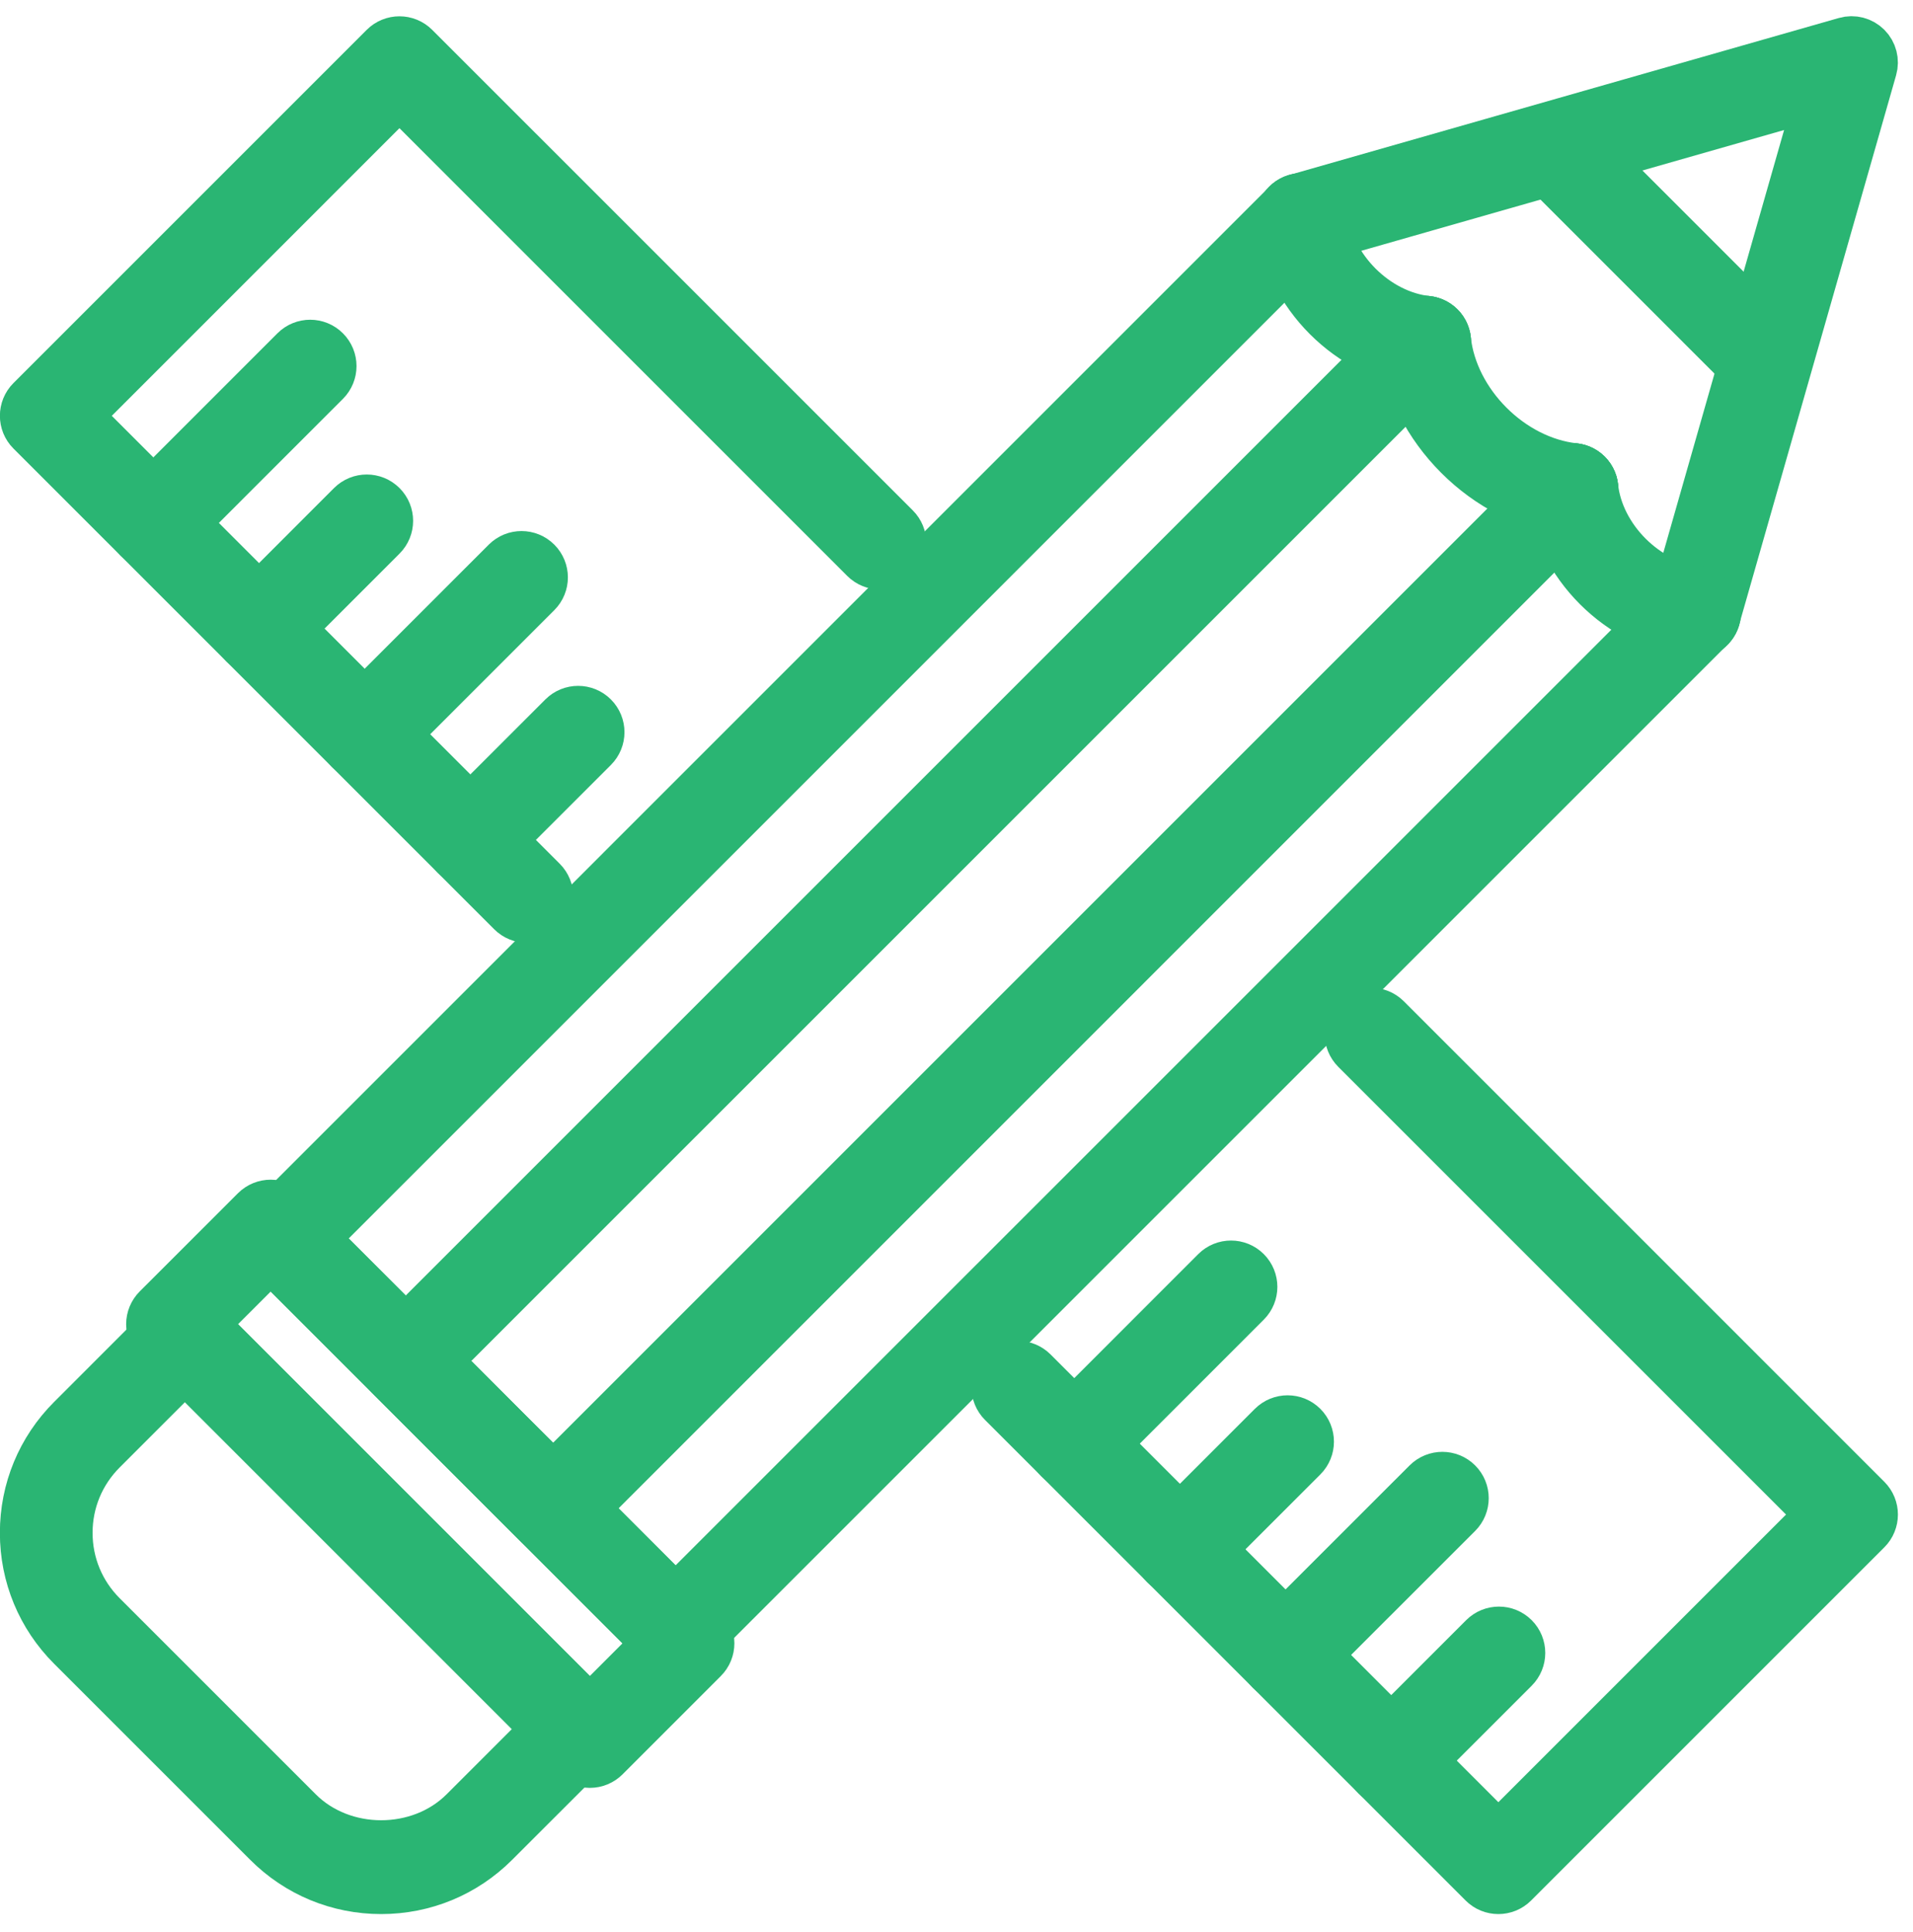 <svg width="99" height="100" viewBox="0 0 99 100" fill="none" xmlns="http://www.w3.org/2000/svg">
<path d="M34.963 85.305C34.733 85.305 34.503 85.217 34.328 85.041L14.019 64.733C13.668 64.381 13.668 63.813 14.019 63.462L66.75 10.729C67.101 10.377 67.67 10.377 68.021 10.729C68.372 11.079 68.372 11.648 68.021 11.998L15.924 64.097L34.963 83.136L87.061 31.039C87.412 30.688 87.981 30.688 88.332 31.039C88.682 31.39 88.682 31.958 88.332 32.309L35.598 85.041C35.422 85.217 35.193 85.305 34.963 85.305Z" fill="#2BB573"/>
<path d="M34.963 85.305C34.733 85.305 34.503 85.217 34.328 85.041L14.019 64.733C13.668 64.381 13.668 63.813 14.019 63.462L66.75 10.729C67.101 10.377 67.67 10.377 68.021 10.729C68.372 11.079 68.372 11.648 68.021 11.998L15.924 64.097L34.963 83.136L87.061 31.039C87.412 30.688 87.981 30.688 88.332 31.039C88.682 31.39 88.682 31.958 88.332 32.309L35.598 85.041C35.422 85.217 35.193 85.305 34.963 85.305Z" stroke="#2AB573" stroke-width="3"/>
<path d="M28.621 78.961C28.382 78.961 28.154 78.867 27.986 78.698L20.362 71.074C20.194 70.906 20.099 70.678 20.099 70.44C20.099 70.201 20.194 69.973 20.362 69.805L73.096 17.072C73.447 16.722 74.015 16.722 74.366 17.072C74.717 17.424 74.717 17.992 74.366 18.343L22.267 70.44L28.621 76.793L80.718 24.694C81.068 24.344 81.637 24.344 81.988 24.694C82.339 25.045 82.339 25.613 81.988 25.965L29.256 78.698C29.087 78.867 28.859 78.961 28.621 78.961Z" fill="#2BB573"/>
<path d="M28.621 78.961C28.382 78.961 28.154 78.867 27.986 78.698L20.362 71.074C20.194 70.906 20.099 70.678 20.099 70.44C20.099 70.201 20.194 69.973 20.362 69.805L73.096 17.072C73.447 16.722 74.015 16.722 74.366 17.072C74.717 17.424 74.717 17.992 74.366 18.343L22.267 70.44L28.621 76.793L80.718 24.694C81.068 24.344 81.637 24.344 81.988 24.694C82.339 25.045 82.339 25.613 81.988 25.965L29.256 78.698C29.087 78.867 28.859 78.961 28.621 78.961Z" stroke="#2AB573" stroke-width="3"/>
<path d="M9.571 70.447L5.134 74.885C3.946 76.073 3.291 77.653 3.291 79.332C3.291 81.01 3.946 82.591 5.134 83.778L15.28 93.924C17.656 96.3 21.797 96.3 24.173 93.924L28.612 89.487L9.571 70.447ZM19.726 97.562C17.566 97.562 15.536 96.722 14.01 95.195L3.863 85.049C2.335 83.522 1.494 81.492 1.494 79.332C1.494 77.172 2.335 75.141 3.863 73.615L8.936 68.541C9.273 68.204 9.869 68.204 10.206 68.541L30.517 88.852C30.685 89.019 30.78 89.249 30.78 89.487C30.78 89.725 30.685 89.954 30.517 90.123L25.443 95.195C23.916 96.722 21.886 97.562 19.726 97.562Z" fill="#2BB573"/>
<path d="M9.571 70.447L5.134 74.885C3.946 76.073 3.291 77.653 3.291 79.332C3.291 81.01 3.946 82.591 5.134 83.778L15.28 93.924C17.656 96.3 21.797 96.3 24.173 93.924L28.612 89.487L9.571 70.447ZM19.726 97.562C17.566 97.562 15.536 96.722 14.01 95.195L3.863 85.049C2.335 83.522 1.494 81.492 1.494 79.332C1.494 77.172 2.335 75.141 3.863 73.615L8.936 68.541C9.273 68.204 9.869 68.204 10.206 68.541L30.517 88.852C30.685 89.019 30.78 89.249 30.78 89.487C30.78 89.725 30.685 89.954 30.517 90.123L25.443 95.195C23.916 96.722 21.886 97.562 19.726 97.562Z" stroke="#2AB573" stroke-width="3"/>
<path d="M10.197 68.534L30.525 88.862L34.336 85.05L14.01 64.722L10.197 68.534ZM30.525 91.031C30.286 91.031 30.058 90.936 29.89 90.767L8.291 69.169C8.123 69.001 8.028 68.772 8.028 68.534C8.028 68.295 8.123 68.067 8.291 67.898L13.374 62.817C13.725 62.467 14.294 62.467 14.644 62.817L36.241 84.414C36.593 84.765 36.593 85.334 36.241 85.684L31.16 90.767C30.992 90.936 30.764 91.031 30.525 91.031Z" fill="#2BB573"/>
<path d="M10.197 68.534L30.525 88.862L34.336 85.05L14.01 64.722L10.197 68.534ZM30.525 91.031C30.286 91.031 30.058 90.936 29.89 90.767L8.291 69.169C8.123 69.001 8.028 68.772 8.028 68.534C8.028 68.295 8.123 68.067 8.291 67.898L13.374 62.817C13.725 62.467 14.294 62.467 14.644 62.817L36.241 84.414C36.593 84.765 36.593 85.334 36.241 85.684L31.16 90.767C30.992 90.936 30.764 91.031 30.525 91.031Z" stroke="#2AB573" stroke-width="3"/>
<path d="M87.697 32.57C87.615 32.57 87.531 32.559 87.448 32.535C86.972 32.4 86.697 31.902 86.834 31.424L94.513 4.545L67.633 12.224C67.148 12.365 66.657 12.084 66.522 11.608C66.385 11.131 66.66 10.633 67.138 10.498L95.573 2.374C95.892 2.281 96.225 2.373 96.456 2.602C96.686 2.832 96.773 3.171 96.683 3.484L88.559 31.92C88.448 32.314 88.088 32.57 87.697 32.57Z" fill="#2BB573"/>
<path d="M87.697 32.57C87.615 32.57 87.531 32.559 87.448 32.535C86.972 32.4 86.697 31.902 86.834 31.424L94.513 4.545L67.633 12.224C67.148 12.365 66.657 12.084 66.522 11.608C66.385 11.131 66.66 10.633 67.138 10.498L95.573 2.374C95.892 2.281 96.225 2.373 96.456 2.602C96.686 2.832 96.773 3.171 96.683 3.484L88.559 31.92C88.448 32.314 88.088 32.57 87.697 32.57Z" stroke="#2AB573" stroke-width="3"/>
<path d="M91.192 19.309C90.962 19.309 90.733 19.221 90.557 19.046L80.014 8.502C79.663 8.152 79.663 7.583 80.014 7.232C80.365 6.881 80.933 6.881 81.284 7.232L91.827 17.775C92.178 18.126 92.178 18.695 91.827 19.046C91.652 19.221 91.422 19.309 91.192 19.309Z" fill="#2BB573"/>
<path d="M91.192 19.309C90.962 19.309 90.733 19.221 90.557 19.046L80.014 8.502C79.663 8.152 79.663 7.583 80.014 7.232C80.365 6.881 80.933 6.881 81.284 7.232L91.827 17.775C92.178 18.126 92.178 18.695 91.827 19.046C91.652 19.221 91.422 19.309 91.192 19.309Z" stroke="#2AB573" stroke-width="3"/>
<path d="M81.354 26.227C81.321 26.227 81.289 26.225 81.256 26.222C77.067 25.767 73.291 21.992 72.837 17.803C72.783 17.31 73.141 16.867 73.634 16.814C74.125 16.763 74.571 17.116 74.624 17.611C74.992 21.005 78.054 24.068 81.449 24.436C81.942 24.489 82.3 24.932 82.245 25.425C82.196 25.887 81.807 26.227 81.354 26.227Z" fill="#2BB573"/>
<path d="M81.354 26.227C81.321 26.227 81.289 26.225 81.256 26.222C77.067 25.767 73.291 21.992 72.837 17.803C72.783 17.31 73.141 16.867 73.634 16.814C74.125 16.763 74.571 17.116 74.624 17.611C74.992 21.005 78.054 24.068 81.449 24.436C81.942 24.489 82.3 24.932 82.245 25.425C82.196 25.887 81.807 26.227 81.354 26.227Z" stroke="#2AB573" stroke-width="3"/>
<path d="M73.733 18.605C73.699 18.605 73.668 18.605 73.634 18.601C70.018 18.209 66.878 15.066 66.484 11.451C66.43 10.959 66.788 10.514 67.281 10.46C67.769 10.408 68.218 10.762 68.271 11.258C68.571 14.021 71.064 16.515 73.828 16.814C74.32 16.869 74.678 17.311 74.624 17.803C74.575 18.265 74.186 18.605 73.733 18.605Z" fill="#2BB573"/>
<path d="M73.733 18.605C73.699 18.605 73.668 18.605 73.634 18.601C70.018 18.209 66.878 15.066 66.484 11.451C66.43 10.959 66.788 10.514 67.281 10.46C67.769 10.408 68.218 10.762 68.271 11.258C68.571 14.021 71.064 16.515 73.828 16.814C74.32 16.869 74.678 17.311 74.624 17.803C74.575 18.265 74.186 18.605 73.733 18.605Z" stroke="#2AB573" stroke-width="3"/>
<path d="M87.707 32.582C87.674 32.582 87.642 32.58 87.609 32.577C83.993 32.184 80.853 29.043 80.459 25.427C80.404 24.934 80.763 24.491 81.255 24.437C81.748 24.388 82.192 24.739 82.246 25.233C82.546 27.997 85.038 30.491 87.802 30.791C88.294 30.845 88.653 31.287 88.599 31.78C88.549 32.241 88.16 32.582 87.707 32.582Z" fill="#2BB573"/>
<path d="M87.707 32.582C87.674 32.582 87.642 32.58 87.609 32.577C83.993 32.184 80.853 29.043 80.459 25.427C80.404 24.934 80.763 24.491 81.255 24.437C81.748 24.388 82.192 24.739 82.246 25.233C82.546 27.997 85.038 30.491 87.802 30.791C88.294 30.845 88.653 31.287 88.599 31.78C88.549 32.241 88.16 32.582 87.707 32.582Z" stroke="#2AB573" stroke-width="3"/>
<path d="M77.542 97.562C77.312 97.562 77.082 97.475 76.907 97.299L52.038 72.43C51.687 72.081 51.687 71.511 52.038 71.16C52.388 70.809 52.957 70.809 53.308 71.16L77.542 95.394L94.551 78.385L70.316 54.151C69.966 53.8 69.966 53.233 70.316 52.88C70.667 52.531 71.236 52.531 71.587 52.88L96.456 77.751C96.807 78.102 96.807 78.669 96.456 79.02L78.177 97.299C78.001 97.475 77.771 97.562 77.542 97.562Z" stroke="#2AB573" stroke-width="3"/>
<path d="M27.271 47.297C27.042 47.297 26.812 47.209 26.636 47.033L1.758 22.155C1.407 21.805 1.407 21.236 1.758 20.885L20.037 2.607C20.388 2.256 20.957 2.256 21.307 2.607L46.177 27.476C46.528 27.826 46.528 28.395 46.177 28.746C45.826 29.097 45.257 29.097 44.906 28.746L20.672 4.512L3.664 21.521L27.906 45.764C28.257 46.114 28.257 46.683 27.906 47.033C27.731 47.209 27.501 47.297 27.271 47.297Z" fill="#2BB573"/>
<path d="M27.271 47.297C27.042 47.297 26.812 47.209 26.636 47.033L1.758 22.155C1.407 21.805 1.407 21.236 1.758 20.885L20.037 2.607C20.388 2.256 20.957 2.256 21.307 2.607L46.177 27.476C46.528 27.826 46.528 28.395 46.177 28.746C45.826 29.097 45.257 29.097 44.906 28.746L20.672 4.512L3.664 21.521L27.906 45.764C28.257 46.114 28.257 46.683 27.906 47.033C27.731 47.209 27.501 47.297 27.271 47.297Z" stroke="#2AB573" stroke-width="3"/>
<path d="M71.997 92.019C71.767 92.019 71.537 91.931 71.362 91.757C71.011 91.406 71.011 90.837 71.362 90.487L76.936 84.912C77.287 84.561 77.855 84.561 78.206 84.912C78.557 85.263 78.557 85.832 78.206 86.183L72.632 91.757C72.456 91.931 72.227 92.019 71.997 92.019Z" fill="#2BB573"/>
<path d="M71.997 92.019C71.767 92.019 71.537 91.931 71.362 91.757C71.011 91.406 71.011 90.837 71.362 90.487L76.936 84.912C77.287 84.561 77.855 84.561 78.206 84.912C78.557 85.263 78.557 85.832 78.206 86.183L72.632 91.757C72.456 91.931 72.227 92.019 71.997 92.019Z" stroke="#2AB573" stroke-width="3"/>
<path d="M66.528 86.551C66.299 86.551 66.069 86.463 65.893 86.287C65.542 85.937 65.542 85.368 65.893 85.017L74.009 76.903C74.361 76.552 74.929 76.552 75.28 76.903C75.631 77.253 75.631 77.822 75.28 78.173L67.163 86.287C66.987 86.463 66.758 86.551 66.528 86.551Z" fill="#2BB573"/>
<path d="M66.528 86.551C66.299 86.551 66.069 86.463 65.893 86.287C65.542 85.937 65.542 85.368 65.893 85.017L74.009 76.903C74.361 76.552 74.929 76.552 75.28 76.903C75.631 77.253 75.631 77.822 75.28 78.173L67.163 86.287C66.987 86.463 66.758 86.551 66.528 86.551Z" stroke="#2AB573" stroke-width="3"/>
<path d="M61.059 81.086C60.829 81.086 60.599 80.998 60.424 80.823C60.073 80.473 60.073 79.903 60.424 79.553L65.999 73.977C66.351 73.626 66.919 73.626 67.27 73.977C67.621 74.328 67.621 74.897 67.27 75.247L61.694 80.823C61.518 80.998 61.289 81.086 61.059 81.086Z" fill="#2BB573"/>
<path d="M61.059 81.086C60.829 81.086 60.599 80.998 60.424 80.823C60.073 80.473 60.073 79.903 60.424 79.553L65.999 73.977C66.351 73.626 66.919 73.626 67.27 73.977C67.621 74.328 67.621 74.897 67.27 75.247L61.694 80.823C61.518 80.998 61.289 81.086 61.059 81.086Z" stroke="#2AB573" stroke-width="3"/>
<path d="M55.592 75.617C55.362 75.617 55.132 75.529 54.957 75.353C54.606 75.003 54.606 74.434 54.957 74.084L63.071 65.967C63.423 65.616 63.991 65.616 64.342 65.967C64.693 66.318 64.693 66.887 64.342 67.237L56.227 75.353C56.051 75.529 55.821 75.617 55.592 75.617Z" fill="#2BB573"/>
<path d="M55.592 75.617C55.362 75.617 55.132 75.529 54.957 75.353C54.606 75.003 54.606 74.434 54.957 74.084L63.071 65.967C63.423 65.616 63.991 65.616 64.342 65.967C64.693 66.318 64.693 66.887 64.342 67.237L56.227 75.353C56.051 75.529 55.821 75.617 55.592 75.617Z" stroke="#2AB573" stroke-width="3"/>
<path d="M24.343 44.367C24.113 44.367 23.883 44.28 23.708 44.104C23.357 43.753 23.357 43.184 23.708 42.834L29.284 37.26C29.635 36.909 30.203 36.909 30.554 37.26C30.905 37.61 30.905 38.179 30.554 38.53L24.978 44.104C24.803 44.28 24.573 44.367 24.343 44.367Z" fill="#2BB573"/>
<path d="M24.343 44.367C24.113 44.367 23.883 44.28 23.708 44.104C23.357 43.753 23.357 43.184 23.708 42.834L29.284 37.26C29.635 36.909 30.203 36.909 30.554 37.26C30.905 37.61 30.905 38.179 30.554 38.53L24.978 44.104C24.803 44.28 24.573 44.367 24.343 44.367Z" stroke="#2AB573" stroke-width="3"/>
<path d="M18.874 38.898C18.644 38.898 18.414 38.81 18.239 38.635C17.888 38.284 17.888 37.715 18.239 37.364L26.355 29.248C26.706 28.897 27.274 28.897 27.625 29.248C27.977 29.598 27.977 30.167 27.625 30.518L19.509 38.635C19.333 38.81 19.103 38.898 18.874 38.898Z" fill="#2BB573"/>
<path d="M18.874 38.898C18.644 38.898 18.414 38.81 18.239 38.635C17.888 38.284 17.888 37.715 18.239 37.364L26.355 29.248C26.706 28.897 27.274 28.897 27.625 29.248C27.977 29.598 27.977 30.167 27.625 30.518L19.509 38.635C19.333 38.81 19.103 38.898 18.874 38.898Z" stroke="#2AB573" stroke-width="3"/>
<path d="M13.407 33.43C13.177 33.43 12.947 33.343 12.772 33.167C12.421 32.817 12.421 32.248 12.772 31.897L18.346 26.321C18.697 25.97 19.265 25.97 19.616 26.321C19.967 26.672 19.967 27.241 19.616 27.591L14.042 33.167C13.866 33.343 13.636 33.43 13.407 33.43Z" fill="#2BB573"/>
<path d="M13.407 33.43C13.177 33.43 12.947 33.343 12.772 33.167C12.421 32.817 12.421 32.248 12.772 31.897L18.346 26.321C18.697 25.97 19.265 25.97 19.616 26.321C19.967 26.672 19.967 27.241 19.616 27.591L14.042 33.167C13.866 33.343 13.636 33.43 13.407 33.43Z" stroke="#2AB573" stroke-width="3"/>
<path d="M7.937 27.961C7.707 27.961 7.478 27.873 7.302 27.698C6.951 27.348 6.951 26.779 7.302 26.428L15.417 18.312C15.768 17.96 16.336 17.96 16.687 18.312C17.038 18.662 17.038 19.231 16.687 19.582L8.572 27.698C8.397 27.873 8.167 27.961 7.937 27.961Z" fill="#2BB573"/>
<path d="M7.937 27.961C7.707 27.961 7.478 27.873 7.302 27.698C6.951 27.348 6.951 26.779 7.302 26.428L15.417 18.312C15.768 17.96 16.336 17.96 16.687 18.312C17.038 18.662 17.038 19.231 16.687 19.582L8.572 27.698C8.397 27.873 8.167 27.961 7.937 27.961Z" stroke="#2AB573" stroke-width="3"/>
</svg>
